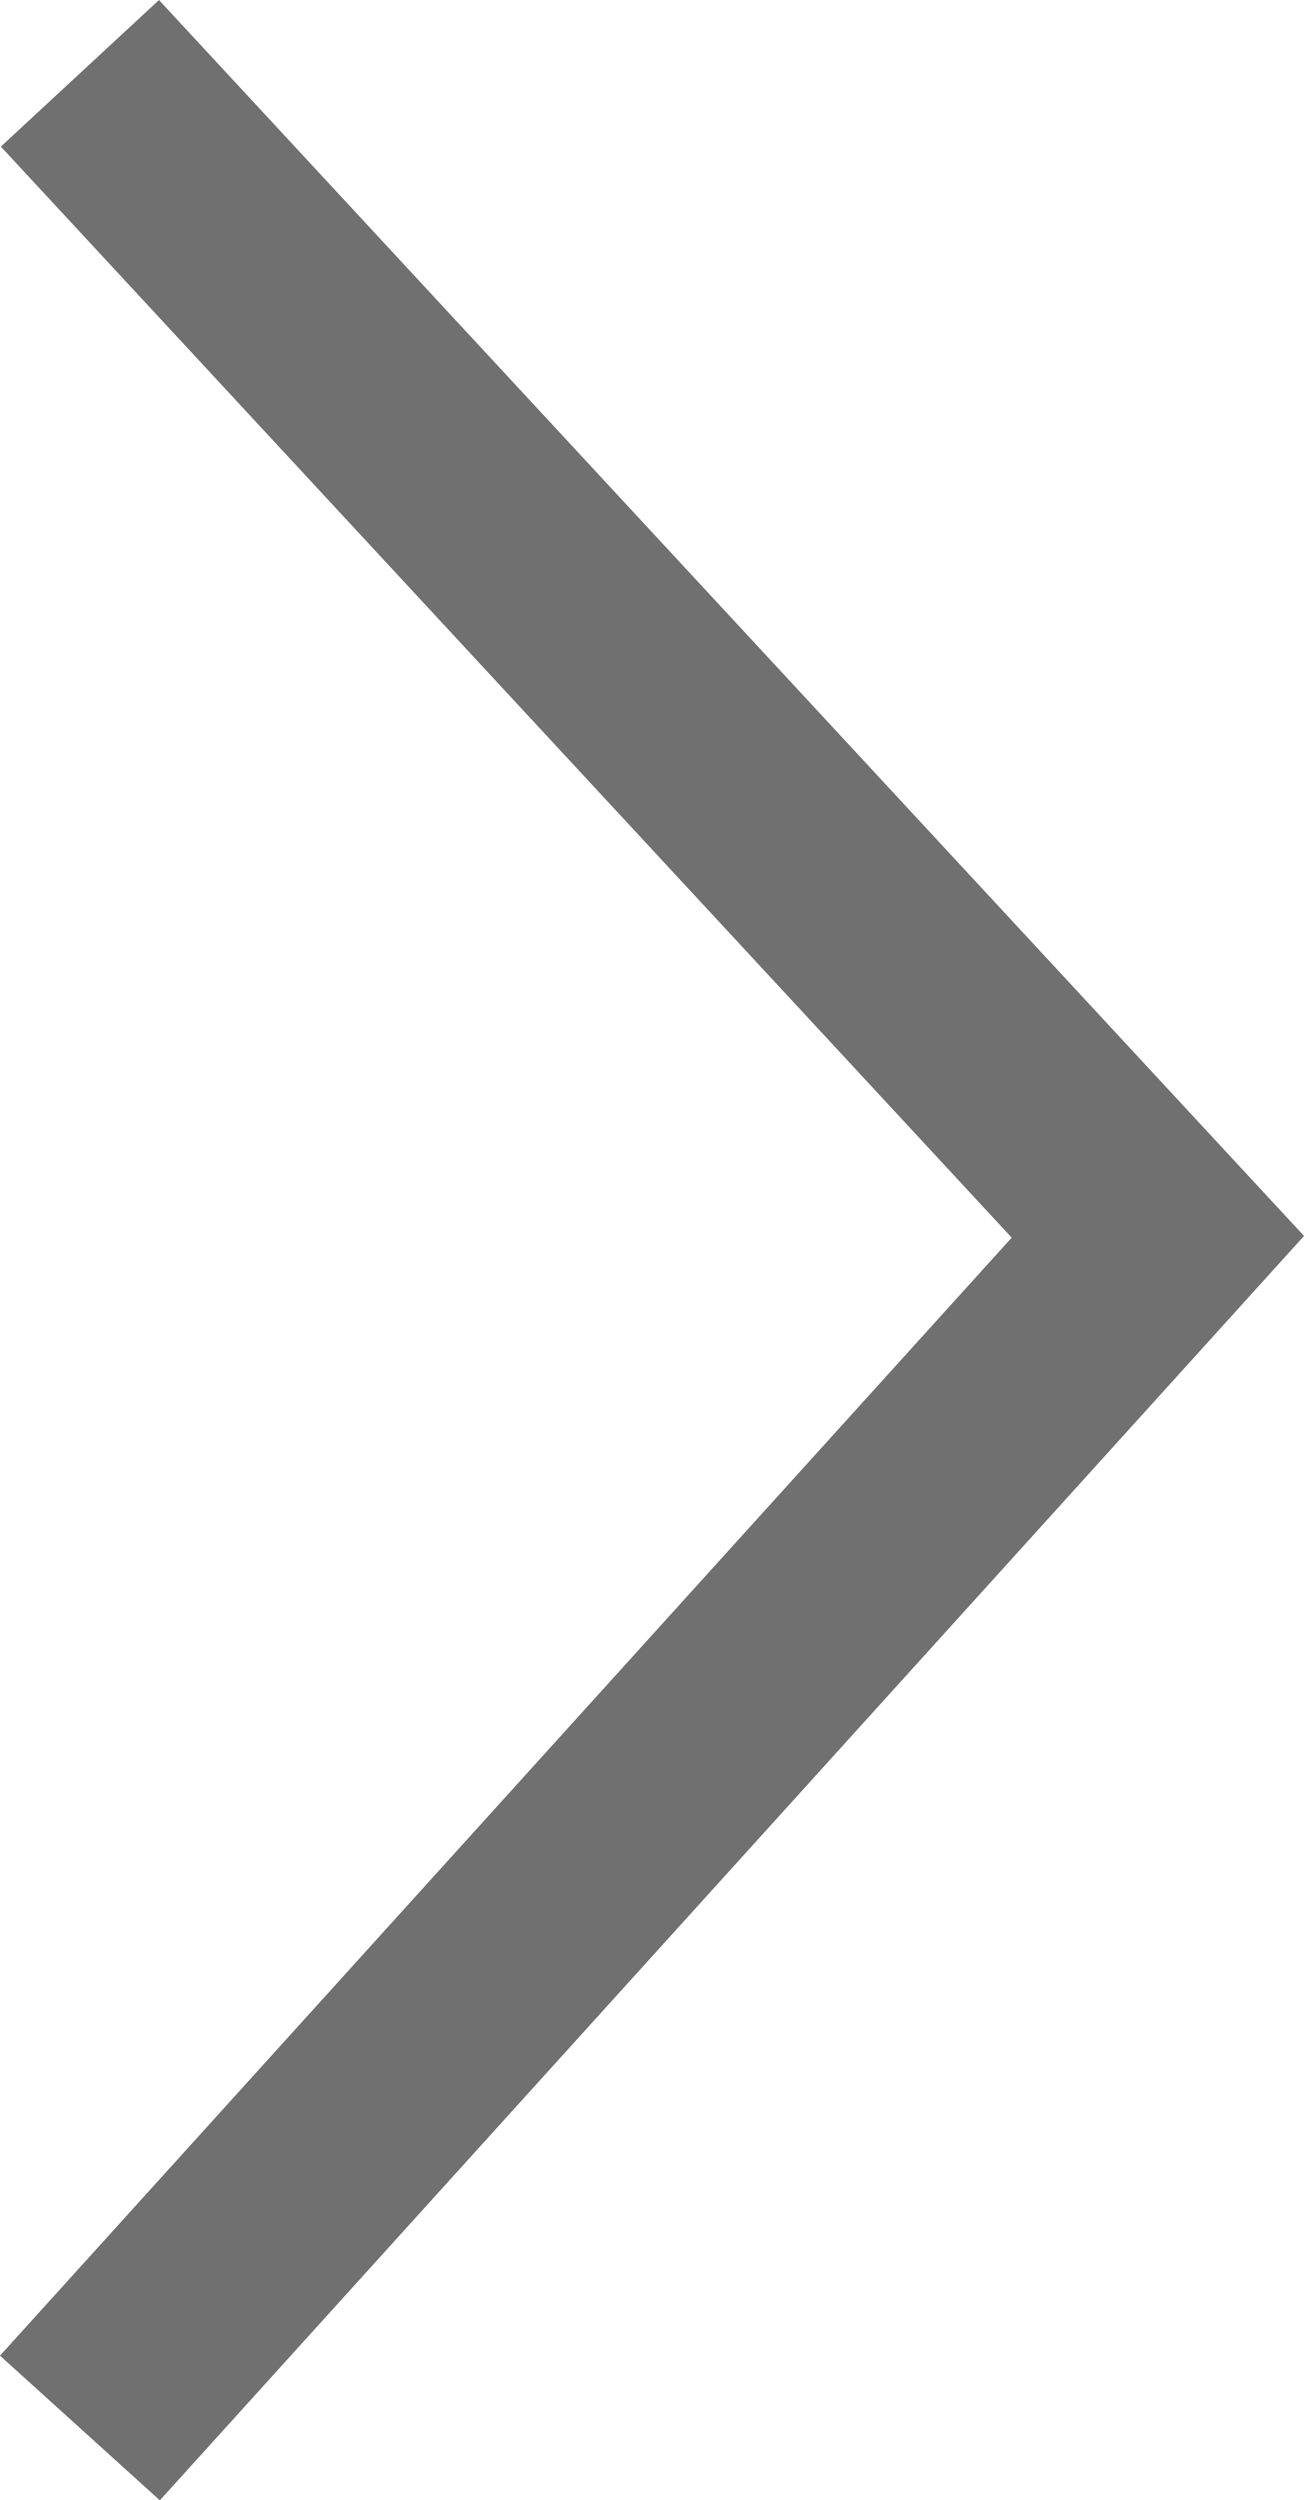 <svg xmlns="http://www.w3.org/2000/svg" width="8.468" height="16.233" viewBox="0 0 8.468 16.233">
  <path id="Pfad_18" data-name="Pfad 18" d="M15.288,0,7.734,7,0,0" transform="translate(0.519 15.764) rotate(-90)" fill="none" stroke="#707070" stroke-width="1.4"/>
</svg>
